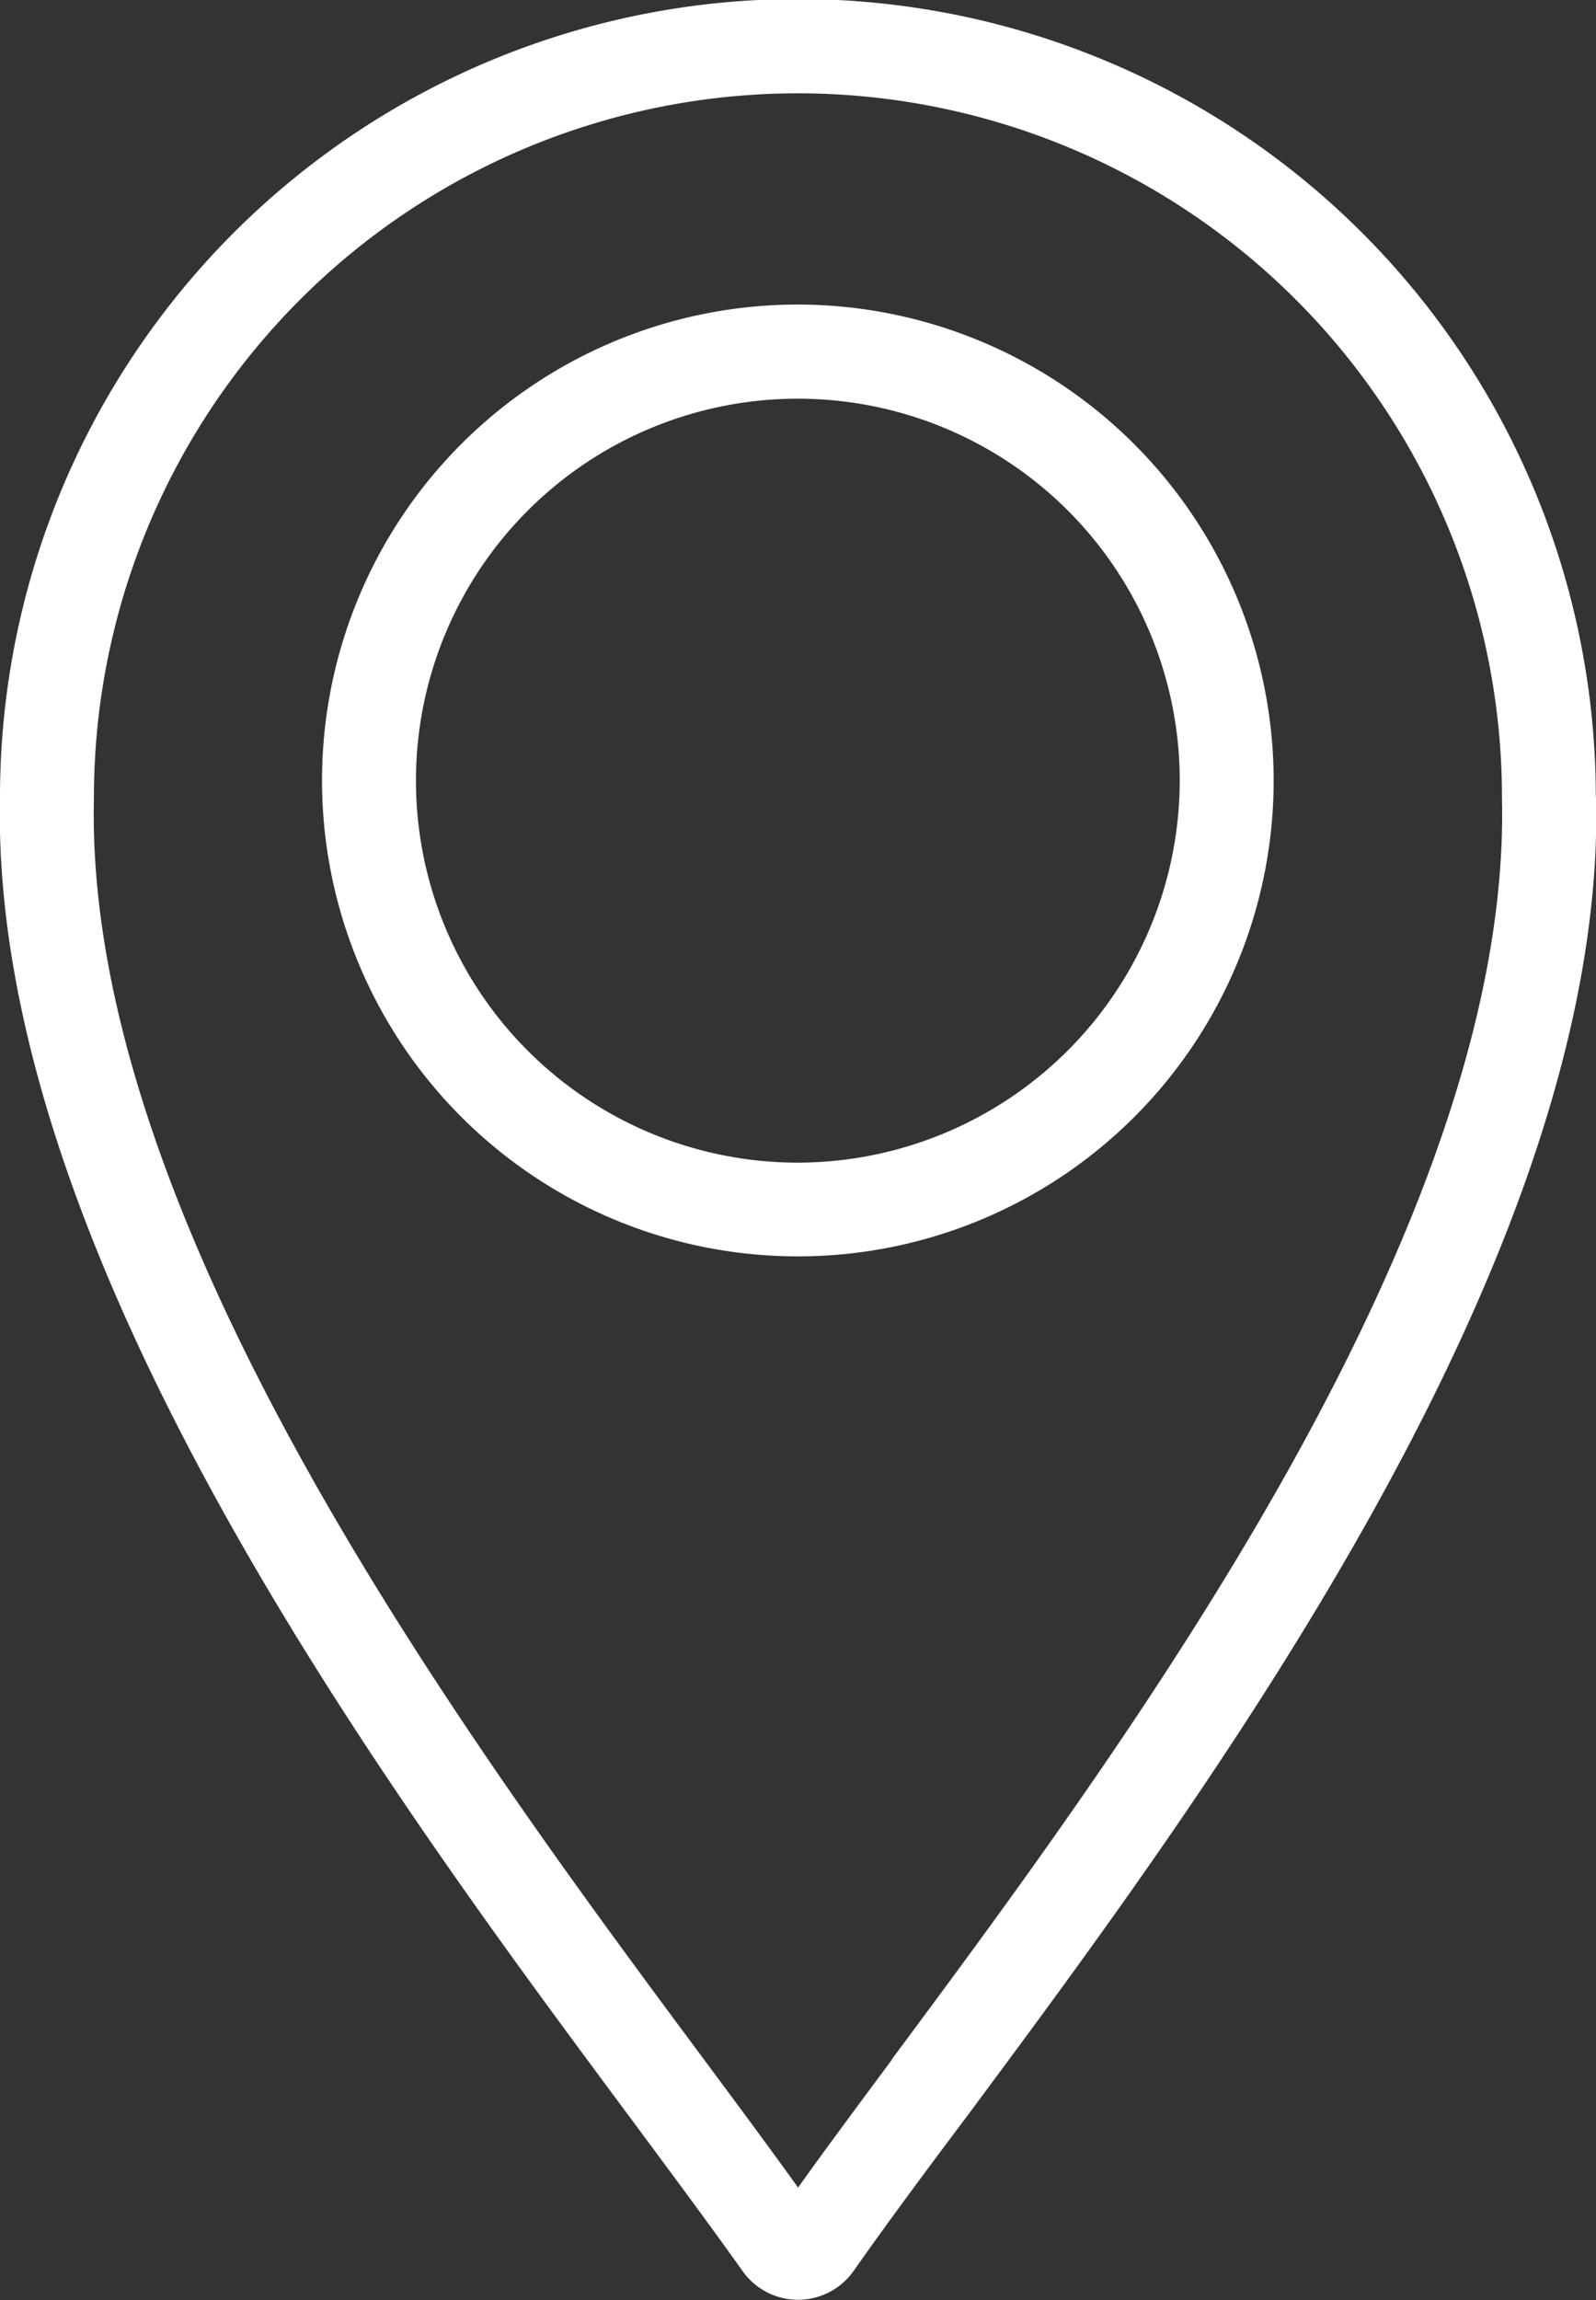 <svg id="Group_3137" data-name="Group 3137" xmlns="http://www.w3.org/2000/svg" xmlns:xlink="http://www.w3.org/1999/xlink" width="15.463" height="22.281" viewBox="0 0 15.463 22.281">
  <rect x="0" y="0" width="15.463" height="22.281" fill="#333333" stroke="none"/>
  <defs>
    <clipPath id="clip-path">
      <rect id="Rectangle_1067" data-name="Rectangle 1067" width="15.463" height="22.281" fill="#fff"/>
    </clipPath>
  </defs>
  <g id="Group_3136" data-name="Group 3136" clip-path="url(#clip-path)">
    <path id="Path_17014" data-name="Path 17014" d="M15.461,7.721A7.73,7.73,0,0,0,0,7.719c-.1,4.436,3.776,9.656,6.092,12.775.43.579.8,1.079,1.1,1.5a.658.658,0,0,0,1.08,0c.3-.427.668-.926,1.1-1.5,2.316-3.119,6.191-8.337,6.092-12.773M8.64,19.952c-.341.459-.645.869-.908,1.237-.262-.366-.567-.777-.908-1.236C4.576,16.926.814,11.859.91,7.734V7.724a6.821,6.821,0,0,1,13.642,0v.01c.094,4.125-3.666,9.189-5.913,12.215" transform="translate(0 0.001)" fill="#fff"/>
    <path id="Path_17015" data-name="Path 17015" d="M82.9,73.987a4.61,4.61,0,1,0,4.61,4.61,4.615,4.615,0,0,0-4.61-4.61m0,8.312a3.7,3.7,0,1,1,3.7-3.7,3.706,3.706,0,0,1-3.7,3.7" transform="translate(-75.17 -71.037)" fill="#fff"/>
  </g>
</svg>
